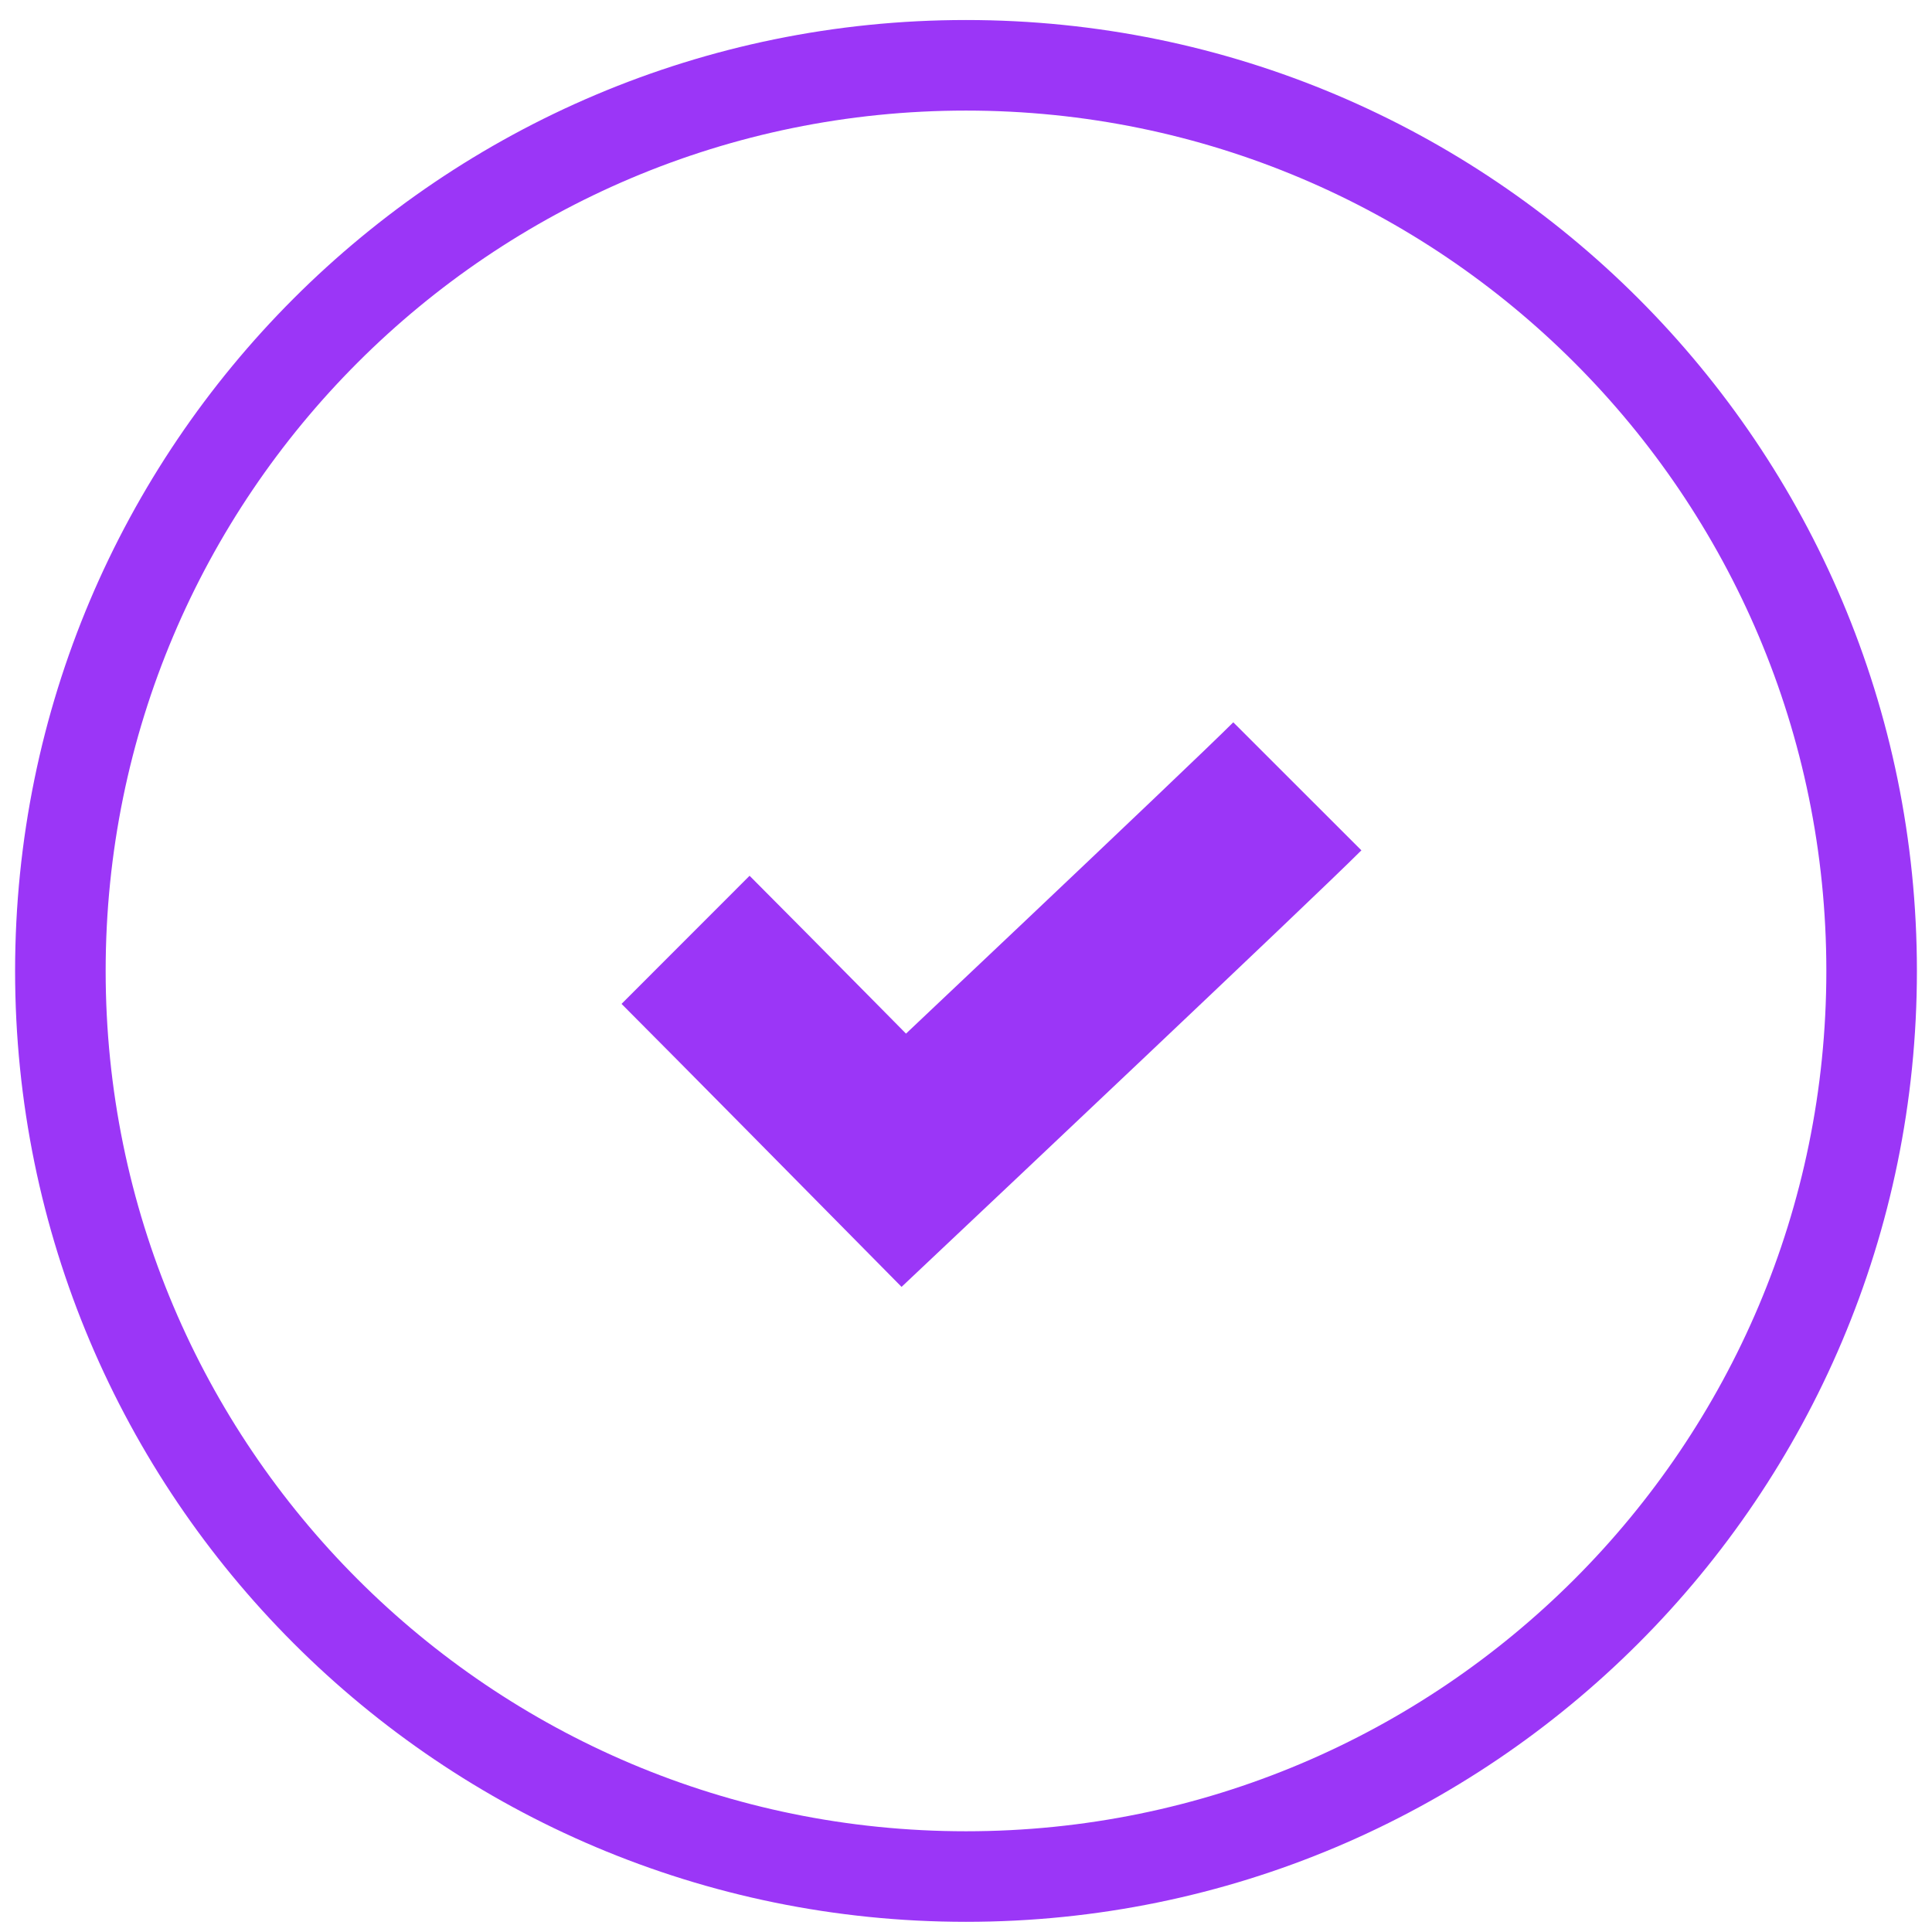<svg xmlns="http://www.w3.org/2000/svg" width="64" height="64" viewBox="0 0 64 64"><g><g><g><path fill="none" stroke="#9B36F7" stroke-miterlimit="20" stroke-width="6" d="M22.71 31.133c1.637 1.636 7.23 7.302 7.23 7.302v0S41.405 27.62 42.976 26.048"/></g><g><path fill="none" stroke="#9B36F7" stroke-miterlimit="20" stroke-width="3" d="M2 32.163c0-16.568 13.431-30 30-30 16.569 0 30 13.432 30 30 0 16.569-13.431 30-30 30-16.569 0-30-13.431-30-30z"/></g></g></g></svg>